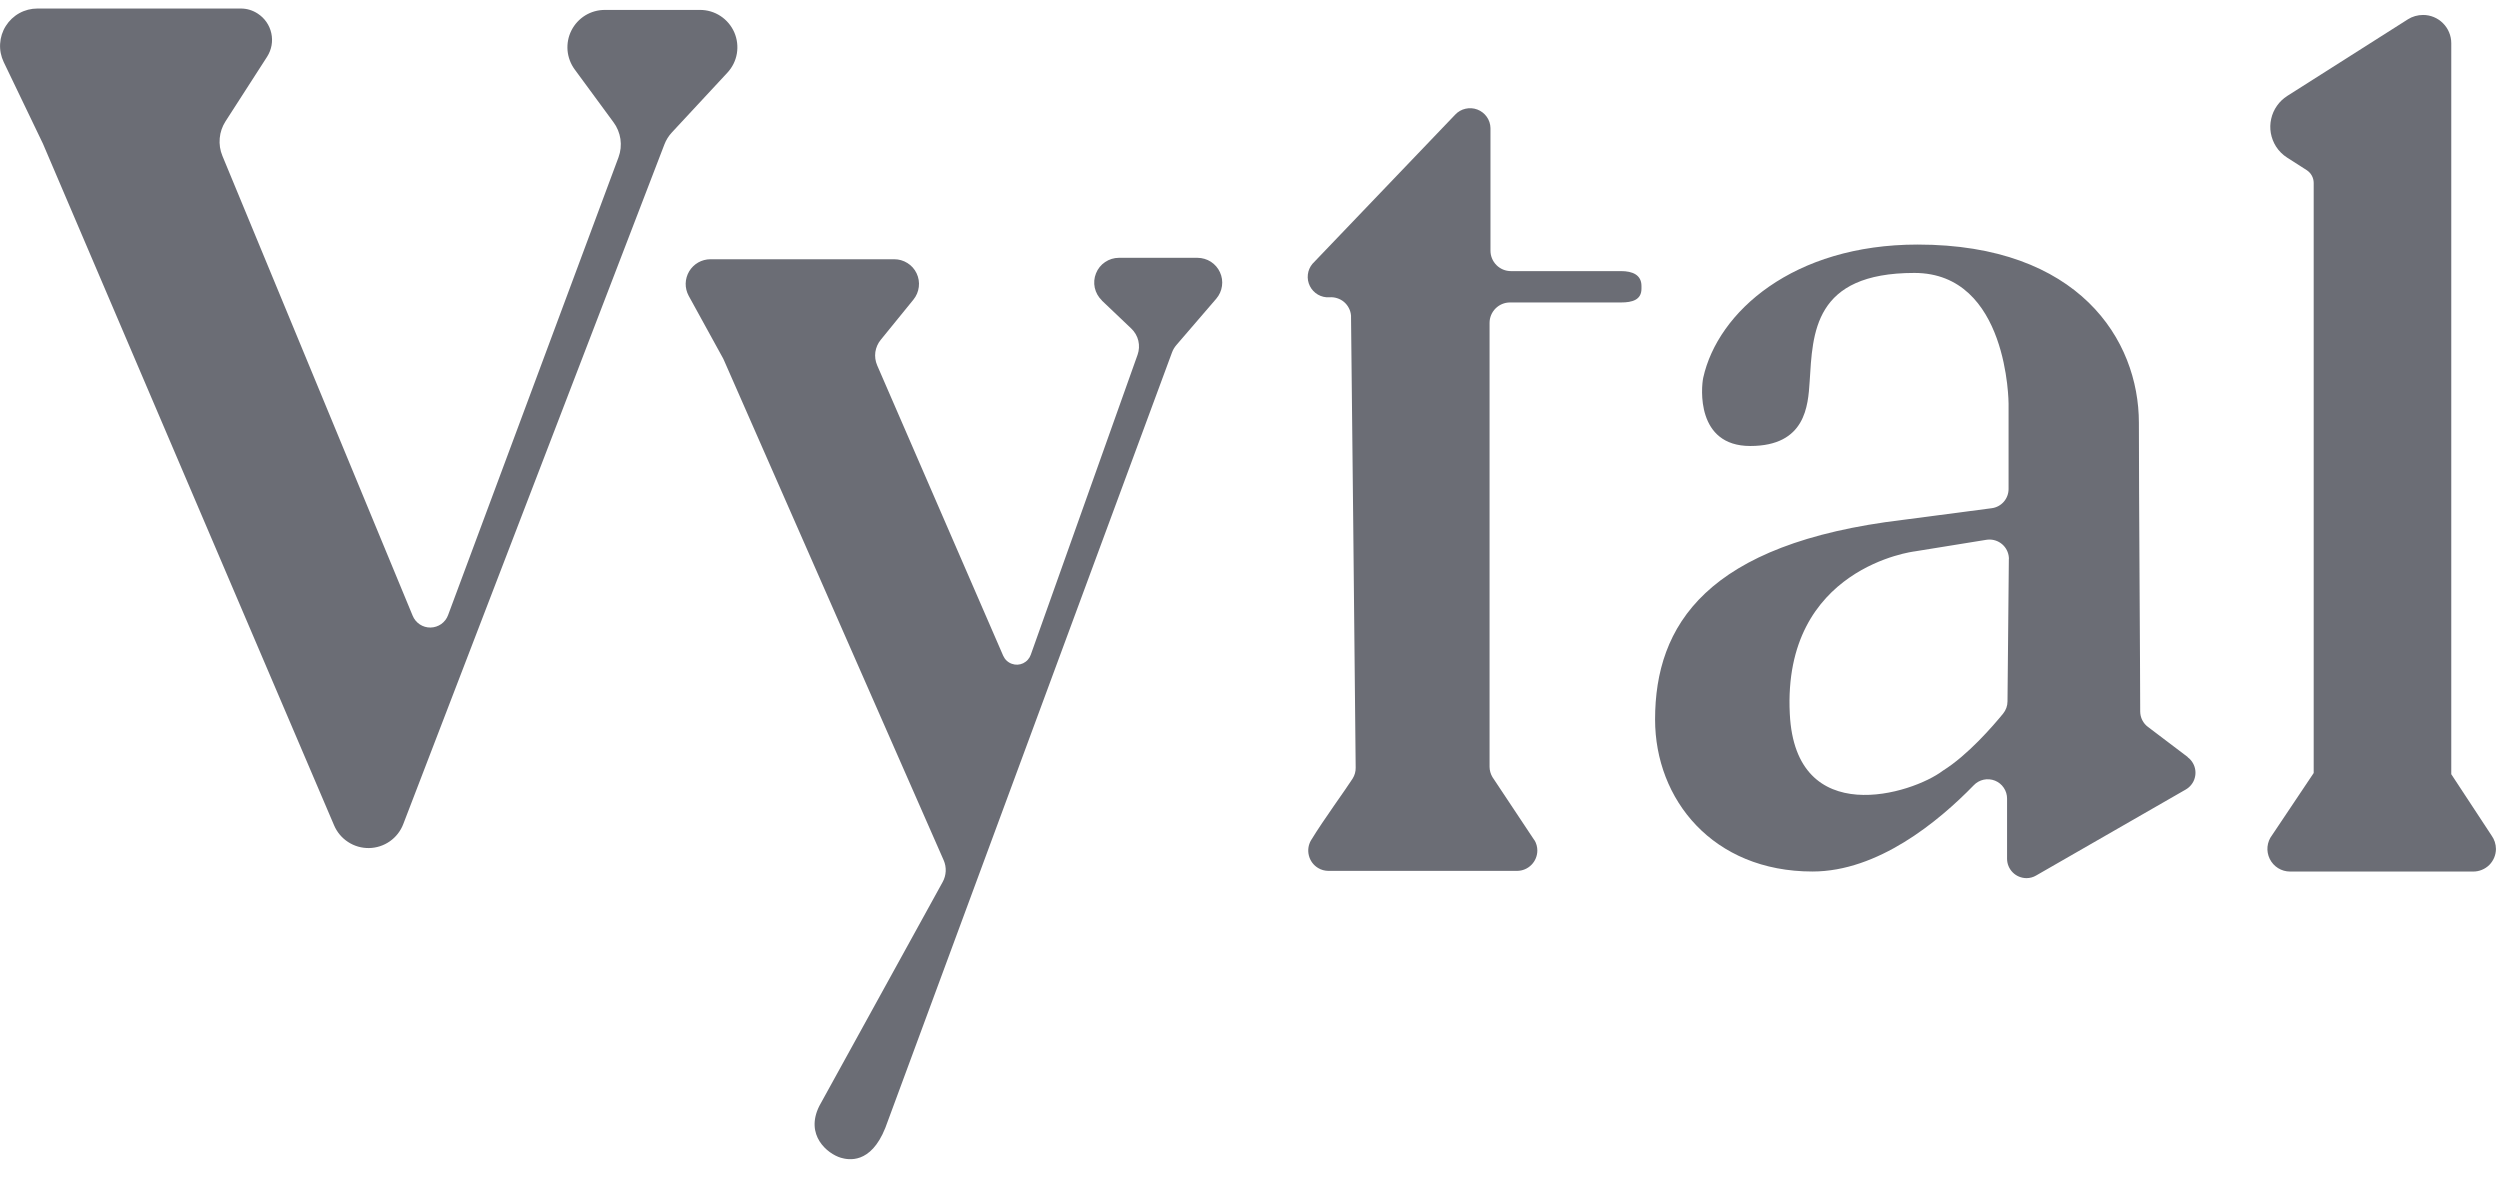 <svg width="63" height="30" viewBox="0 0 63 30" fill="none" xmlns="http://www.w3.org/2000/svg"><g clip-path="url(#clip0_669_16422)"><path d="M27.767 7.574L28.509 8.28C28.596 8.363 28.658 8.469 28.686 8.586C28.714 8.704 28.707 8.826 28.667 8.94L25.975 16.501C25.959 16.547 25.933 16.59 25.901 16.626C25.868 16.663 25.828 16.692 25.784 16.714C25.74 16.735 25.692 16.747 25.643 16.75C25.594 16.752 25.545 16.745 25.499 16.728C25.45 16.711 25.406 16.684 25.368 16.649C25.331 16.614 25.301 16.571 25.28 16.524L22.104 9.205C22.059 9.1 22.043 8.984 22.059 8.87C22.076 8.757 22.123 8.65 22.196 8.562L23.018 7.551C23.093 7.459 23.14 7.348 23.154 7.231C23.169 7.113 23.149 6.994 23.098 6.887C23.047 6.78 22.967 6.69 22.866 6.628C22.766 6.565 22.65 6.532 22.531 6.533H17.901C17.793 6.534 17.687 6.562 17.594 6.615C17.5 6.669 17.422 6.746 17.367 6.838C17.312 6.931 17.282 7.036 17.279 7.144C17.277 7.251 17.303 7.358 17.354 7.453L18.226 9.039L18.249 9.09L23.78 21.677C23.819 21.765 23.836 21.86 23.832 21.955C23.827 22.051 23.801 22.144 23.755 22.227L20.647 27.87C20.278 28.609 20.854 29.075 21.188 29.175C21.375 29.23 21.94 29.347 22.309 28.425L29.533 8.886C29.558 8.816 29.596 8.752 29.645 8.695L30.651 7.526C30.728 7.436 30.778 7.325 30.794 7.207C30.811 7.089 30.793 6.969 30.743 6.861C30.694 6.753 30.614 6.661 30.514 6.596C30.414 6.532 30.297 6.498 30.178 6.497H28.195C28.071 6.497 27.95 6.535 27.847 6.605C27.744 6.674 27.665 6.773 27.619 6.889C27.572 7.004 27.562 7.131 27.588 7.252C27.615 7.373 27.677 7.484 27.767 7.57" fill="#6B6D75"/><path d="M0.942 0.215C0.783 0.215 0.627 0.255 0.487 0.332C0.348 0.409 0.231 0.52 0.146 0.655C0.061 0.789 0.012 0.943 0.003 1.102C-0.007 1.261 0.025 1.419 0.093 1.563L1.082 3.621L8.418 20.796C8.491 20.969 8.614 21.116 8.771 21.218C8.928 21.321 9.112 21.374 9.3 21.371C9.487 21.368 9.67 21.309 9.824 21.201C9.977 21.094 10.095 20.943 10.162 20.768L16.742 3.642C16.785 3.529 16.849 3.426 16.931 3.338L18.329 1.833C18.454 1.699 18.538 1.531 18.569 1.35C18.599 1.169 18.577 0.983 18.504 0.815C18.43 0.647 18.31 0.504 18.156 0.403C18.003 0.303 17.823 0.249 17.64 0.25H15.241C15.067 0.25 14.896 0.298 14.747 0.389C14.599 0.481 14.479 0.611 14.4 0.767C14.321 0.923 14.288 1.097 14.302 1.271C14.317 1.444 14.38 1.611 14.483 1.751L15.458 3.078C15.552 3.203 15.612 3.35 15.635 3.504C15.657 3.659 15.641 3.817 15.587 3.963L11.292 15.5C11.259 15.591 11.199 15.669 11.12 15.726C11.041 15.781 10.947 15.812 10.851 15.814C10.754 15.816 10.659 15.788 10.579 15.735C10.498 15.681 10.435 15.605 10.399 15.516L5.604 3.927C5.546 3.787 5.523 3.635 5.537 3.483C5.55 3.332 5.6 3.187 5.682 3.059L6.732 1.428C6.844 1.252 6.882 1.04 6.837 0.837C6.793 0.634 6.67 0.456 6.495 0.343C6.369 0.26 6.222 0.215 6.071 0.215L0.942 0.215Z" fill="#6B6D75"/><path d="M38.672 21.182L37.609 19.582C37.563 19.504 37.538 19.415 37.537 19.325V8.136C37.537 8 37.592 7.869 37.688 7.773C37.785 7.676 37.915 7.622 38.052 7.622H40.851C41.131 7.622 41.365 7.558 41.365 7.276V7.206C41.365 6.926 41.138 6.832 40.851 6.832H38.075C37.938 6.832 37.808 6.778 37.711 6.681C37.615 6.585 37.56 6.454 37.56 6.318V3.227C37.558 3.125 37.525 3.026 37.466 2.943C37.407 2.86 37.324 2.796 37.229 2.76C37.134 2.724 37.03 2.717 36.931 2.74C36.832 2.762 36.741 2.814 36.672 2.888L33.075 6.647C33.01 6.724 32.969 6.818 32.958 6.918C32.946 7.018 32.964 7.119 33.009 7.209C33.054 7.299 33.124 7.373 33.211 7.424C33.298 7.474 33.398 7.498 33.498 7.492C33.565 7.486 33.632 7.494 33.695 7.514C33.759 7.534 33.818 7.566 33.869 7.609C33.92 7.653 33.962 7.705 33.992 7.765C34.023 7.824 34.041 7.889 34.046 7.955C34.047 7.968 34.047 7.98 34.046 7.992C34.066 9.838 34.134 16.109 34.163 19.345C34.165 19.443 34.138 19.538 34.086 19.621C33.916 19.89 33.358 20.65 33.038 21.175C32.97 21.291 32.95 21.43 32.984 21.561C33.017 21.692 33.101 21.805 33.217 21.874C33.294 21.921 33.383 21.945 33.474 21.946H38.233C38.368 21.945 38.498 21.89 38.593 21.793C38.688 21.697 38.741 21.567 38.741 21.432C38.741 21.341 38.716 21.253 38.671 21.175" fill="#6B6D75"/><path d="M55.129 19.076L54.127 18.317C54.067 18.273 54.019 18.214 53.985 18.147C53.951 18.08 53.934 18.007 53.933 17.932C53.933 16.859 53.9 12.488 53.9 10.656C53.9 8.561 52.382 6.163 48.324 6.163C45.193 6.163 43.289 7.858 42.921 9.52C42.87 9.762 42.736 11.239 44.106 11.239C45.505 11.239 45.563 10.218 45.603 9.619C45.681 8.394 45.696 6.878 48.242 6.878C50.614 6.878 50.616 10.175 50.616 10.175V12.323C50.616 12.442 50.573 12.556 50.495 12.645C50.417 12.734 50.309 12.792 50.191 12.807L47.966 13.099C42.999 13.691 41.708 15.76 41.708 18.131C41.708 20.143 43.159 21.962 45.675 21.962C47.32 21.962 48.842 20.711 49.739 19.788C49.806 19.717 49.893 19.669 49.988 19.648C50.083 19.628 50.183 19.636 50.273 19.672C50.364 19.709 50.441 19.771 50.495 19.852C50.55 19.933 50.579 20.029 50.578 20.126V21.64C50.578 21.77 50.63 21.894 50.721 21.985C50.812 22.077 50.937 22.128 51.066 22.129C51.152 22.129 51.236 22.107 51.31 22.063L55.081 19.896C55.136 19.864 55.185 19.822 55.224 19.771C55.264 19.72 55.293 19.662 55.309 19.6C55.326 19.538 55.33 19.474 55.322 19.41C55.314 19.346 55.293 19.285 55.261 19.23C55.228 19.172 55.185 19.123 55.132 19.084M50.623 14.085L50.589 17.676C50.589 17.787 50.55 17.895 50.479 17.982C50.23 18.288 49.588 19.031 48.962 19.42C48.19 20.01 45.244 20.92 45.103 17.989C44.917 14.29 48.25 13.895 48.25 13.895L50.051 13.604C50.178 13.582 50.31 13.611 50.416 13.685C50.522 13.759 50.594 13.872 50.617 13.999C50.622 14.029 50.625 14.058 50.625 14.088" fill="#6B6D75"/><path d="M60.677 0.488L57.64 2.417C57.538 2.482 57.449 2.566 57.38 2.665C57.31 2.764 57.26 2.876 57.234 2.995C57.207 3.113 57.204 3.235 57.225 3.355C57.246 3.474 57.29 3.588 57.355 3.691C57.427 3.804 57.523 3.9 57.636 3.972L58.128 4.287C58.182 4.322 58.227 4.37 58.258 4.426C58.289 4.483 58.305 4.546 58.305 4.61V19.48L57.256 21.047C57.191 21.131 57.152 21.232 57.141 21.338C57.131 21.444 57.151 21.55 57.198 21.645C57.245 21.741 57.318 21.821 57.408 21.877C57.498 21.933 57.602 21.963 57.709 21.963H62.325C62.4 21.963 62.474 21.949 62.543 21.92C62.613 21.892 62.676 21.85 62.729 21.798C62.782 21.745 62.824 21.682 62.853 21.613C62.882 21.544 62.897 21.47 62.898 21.395C62.897 21.272 62.858 21.153 62.786 21.053L61.772 19.51V19.503V1.088C61.772 0.9 61.697 0.719 61.564 0.586C61.431 0.452 61.25 0.377 61.062 0.377C60.925 0.377 60.792 0.415 60.676 0.488" fill="#6B6D75"/></g><defs><clipPath id="clip0_669_16422"><rect width="62.897" height="29" fill="white" transform="translate(0 0.215)"/></clipPath></defs></svg>